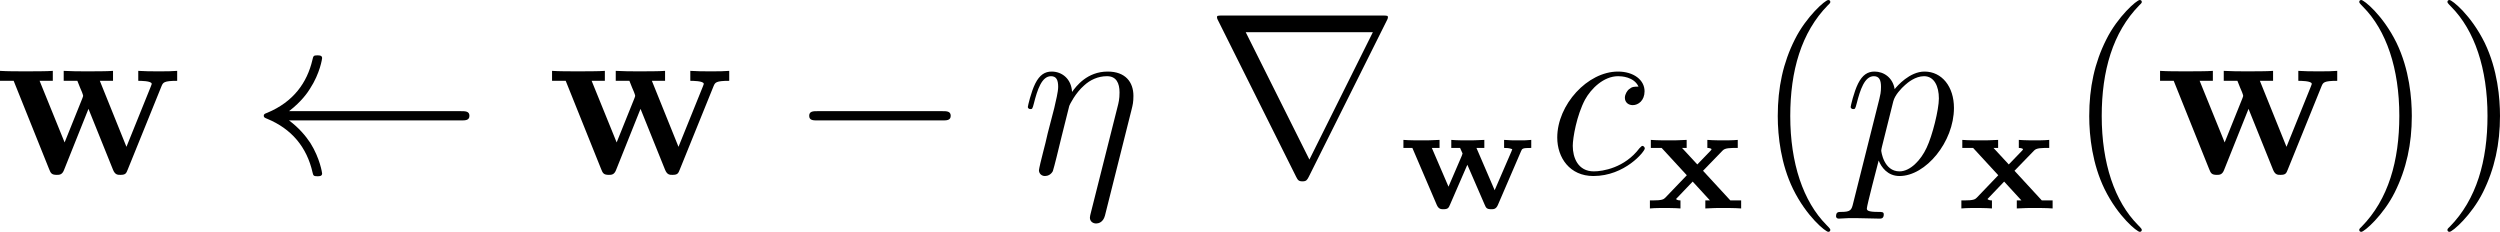<?xml version='1.0' encoding='UTF-8'?>
<!-- Generated by CodeCogs with dvisvgm 3.2.2 -->
<svg version='1.1' xmlns='http://www.w3.org/2000/svg' xmlns:xlink='http://www.w3.org/1999/xlink' width='145.828pt' height='13.523pt' viewBox='-.713 -.302 145.828 13.523'>
<defs>
<path id='g4-40' d='M3.885 2.905C3.885 2.869 3.885 2.845 3.682 2.642C2.487 1.435 1.817-.538 1.817-2.977C1.817-5.296 2.379-7.293 3.766-8.703C3.885-8.811 3.885-8.835 3.885-8.871C3.885-8.942 3.826-8.966 3.778-8.966C3.622-8.966 2.642-8.106 2.056-6.934C1.447-5.727 1.172-4.447 1.172-2.977C1.172-1.913 1.339-.49 1.961 .789C2.666 2.224 3.646 3.001 3.778 3.001C3.826 3.001 3.885 2.977 3.885 2.905Z'/>
<path id='g4-41' d='M3.371-2.977C3.371-3.885 3.252-5.368 2.582-6.755C1.877-8.189 .897-8.966 .765-8.966C.717-8.966 .658-8.942 .658-8.871C.658-8.835 .658-8.811 .861-8.608C2.056-7.4 2.726-5.428 2.726-2.989C2.726-.669 2.164 1.327 .777 2.738C.658 2.845 .658 2.869 .658 2.905C.658 2.977 .717 3.001 .765 3.001C.921 3.001 1.901 2.14 2.487 .968C3.096-.251 3.371-1.542 3.371-2.977Z'/>
<path id='g1-119' d='M8.608-4.507C8.691-4.71 8.727-4.794 9.421-4.794V-5.308C9.074-5.284 8.919-5.284 8.488-5.284C7.998-5.284 7.843-5.284 7.412-5.308V-4.794C7.52-4.794 8.106-4.794 8.106-4.639C8.106-4.627 8.106-4.615 8.058-4.495L6.802-1.387L5.428-4.794H6.109V-5.308C5.822-5.284 5.117-5.284 4.794-5.284C4.184-5.284 4.16-5.284 3.563-5.308V-4.794H4.268C4.304-4.698 4.364-4.543 4.411-4.435C4.447-4.364 4.567-4.077 4.567-4.017C4.567-3.993 4.531-3.909 4.519-3.873L3.61-1.614L2.319-4.794H3.001V-5.308C2.726-5.284 1.913-5.284 1.59-5.284C1.207-5.284 .634-5.284 .275-5.308V-4.794H.98L2.809-.239C2.893-.024 2.941 .06 3.204 .06C3.335 .06 3.479 .06 3.575-.179L4.842-3.347L6.109-.203C6.217 .06 6.348 .06 6.492 .06C6.755 .06 6.791-.012 6.874-.227L8.608-4.507Z'/>
<path id='g0-119' d='M6.296-2.957C6.352-3.092 6.368-3.124 6.822-3.124V-3.539C6.543-3.515 6.528-3.515 6.169-3.515C5.914-3.515 5.675-3.515 5.42-3.539V-3.124C5.547-3.124 5.675-3.124 5.842-3.061C5.826-3.013 5.818-2.981 5.802-2.949L4.933-.94L3.993-3.124H4.4V-3.539C4.041-3.515 3.674-3.515 3.507-3.515C3.371-3.515 2.933-3.515 2.694-3.539V-3.124H3.148C3.172-3.068 3.236-2.917 3.276-2.837C3.26-2.782 3.252-2.758 3.236-2.718L2.55-1.124L1.69-3.124H2.088V-3.539C1.626-3.515 1.498-3.515 1.124-3.515C.948-3.515 .502-3.515 .223-3.539V-3.124H.685L1.945-.183C2.04 .04 2.176 .04 2.287 .04C2.527 .04 2.558-.032 2.63-.199L3.523-2.256L4.415-.199C4.487-.032 4.519 .04 4.758 .04C4.878 .04 5.005 .04 5.101-.183L6.296-2.957Z'/>
<path id='g0-120' d='M2.965-1.945L3.977-2.989C4.105-3.124 4.344-3.124 4.758-3.124V-3.539C4.519-3.515 4.16-3.515 4.001-3.515C3.929-3.515 3.467-3.515 3.188-3.539V-3.124C3.268-3.124 3.403-3.1 3.403-3.053C3.403-3.029 3.355-2.981 3.347-2.973L2.67-2.271L1.881-3.124H2.12V-3.539C1.658-3.515 1.554-3.515 1.164-3.515C1.02-3.515 .55-3.515 .271-3.539V-3.124H.829L2.128-1.714L1.02-.558C.933-.47 .853-.414 .359-.414H.223V0C.47-.024 .837-.024 .98-.024C1.028-.024 1.522-.024 1.801 0V-.414C1.65-.414 1.61-.454 1.57-.486L2.431-1.387L3.324-.414H3.084V0C3.547-.024 3.65-.024 4.041-.024C4.16-.024 4.655-.024 4.933 0V-.414H4.376L2.965-1.945Z'/>
<path id='g2-0' d='M7.878-2.75C8.082-2.75 8.297-2.75 8.297-2.989S8.082-3.228 7.878-3.228H1.411C1.207-3.228 .992-3.228 .992-2.989S1.207-2.75 1.411-2.75H7.878Z'/>
<path id='g2-32' d='M10.855-2.75C11.07-2.75 11.286-2.75 11.286-2.989S11.07-3.228 10.855-3.228H1.973C2.63-3.73 2.953-4.22 3.049-4.376C3.587-5.2 3.682-5.954 3.682-5.966C3.682-6.109 3.539-6.109 3.443-6.109C3.24-6.109 3.228-6.085 3.18-5.87C2.905-4.698 2.2-3.706 .849-3.144C.717-3.096 .669-3.072 .669-2.989S.729-2.881 .849-2.833C2.092-2.319 2.893-1.387 3.192-.048C3.228 .096 3.24 .132 3.443 .132C3.539 .132 3.682 .132 3.682-.012C3.682-.036 3.575-.789 3.072-1.59C2.833-1.949 2.487-2.367 1.973-2.75H10.855Z'/>
<path id='g2-114' d='M9.325-7.902C9.349-7.938 9.385-8.022 9.385-8.07C9.385-8.153 9.373-8.165 9.098-8.165H.849C.574-8.165 .562-8.153 .562-8.07C.562-8.022 .598-7.938 .622-7.902L4.651 .167C4.734 .323 4.77 .395 4.973 .395S5.212 .323 5.296 .167L9.325-7.902ZM2.044-7.305H8.608L5.332-.729L2.044-7.305Z'/>
<path id='g3-17' d='M5.679-3.312C5.738-3.551 5.774-3.694 5.774-4.017C5.774-4.734 5.356-5.272 4.447-5.272C3.383-5.272 2.821-4.519 2.606-4.22C2.57-4.902 2.08-5.272 1.554-5.272C1.207-5.272 .933-5.105 .705-4.651C.49-4.22 .323-3.491 .323-3.443S.371-3.335 .454-3.335C.55-3.335 .562-3.347 .634-3.622C.813-4.328 1.04-5.033 1.518-5.033C1.793-5.033 1.889-4.842 1.889-4.483C1.889-4.22 1.769-3.754 1.686-3.383L1.351-2.092C1.303-1.865 1.172-1.327 1.112-1.112C1.028-.801 .897-.239 .897-.179C.897-.012 1.028 .12 1.207 .12C1.351 .12 1.518 .048 1.614-.132C1.638-.191 1.745-.61 1.805-.849L2.068-1.925L2.463-3.503C2.487-3.575 2.786-4.172 3.228-4.555C3.539-4.842 3.945-5.033 4.411-5.033C4.89-5.033 5.057-4.674 5.057-4.196C5.057-3.85 5.009-3.658 4.949-3.431L3.563 2.068C3.551 2.128 3.527 2.2 3.527 2.271C3.527 2.451 3.67 2.57 3.85 2.57C3.957 2.57 4.208 2.523 4.304 2.164L5.679-3.312Z'/>
<path id='g3-99' d='M4.674-4.495C4.447-4.495 4.34-4.495 4.172-4.352C4.101-4.292 3.969-4.113 3.969-3.921C3.969-3.682 4.148-3.539 4.376-3.539C4.663-3.539 4.985-3.778 4.985-4.256C4.985-4.83 4.435-5.272 3.61-5.272C2.044-5.272 .478-3.563 .478-1.865C.478-.825 1.124 .12 2.343 .12C3.969 .12 4.997-1.148 4.997-1.303C4.997-1.375 4.926-1.435 4.878-1.435C4.842-1.435 4.83-1.423 4.722-1.315C3.957-.299 2.821-.12 2.367-.12C1.542-.12 1.279-.837 1.279-1.435C1.279-1.853 1.482-3.013 1.913-3.826C2.224-4.388 2.869-5.033 3.622-5.033C3.778-5.033 4.435-5.009 4.674-4.495Z'/>
<path id='g3-112' d='M.514 1.518C.43 1.877 .383 1.973-.108 1.973C-.251 1.973-.371 1.973-.371 2.2C-.371 2.224-.359 2.319-.227 2.319C-.072 2.319 .096 2.295 .251 2.295H.765C1.016 2.295 1.626 2.319 1.877 2.319C1.949 2.319 2.092 2.319 2.092 2.104C2.092 1.973 2.008 1.973 1.805 1.973C1.255 1.973 1.219 1.889 1.219 1.793C1.219 1.65 1.757-.406 1.829-.681C1.961-.347 2.283 .12 2.905 .12C4.256 .12 5.715-1.638 5.715-3.395C5.715-4.495 5.093-5.272 4.196-5.272C3.431-5.272 2.786-4.531 2.654-4.364C2.558-4.961 2.092-5.272 1.614-5.272C1.267-5.272 .992-5.105 .765-4.651C.55-4.22 .383-3.491 .383-3.443S.43-3.335 .514-3.335C.61-3.335 .622-3.347 .693-3.622C.873-4.328 1.1-5.033 1.578-5.033C1.853-5.033 1.949-4.842 1.949-4.483C1.949-4.196 1.913-4.077 1.865-3.862L.514 1.518ZM2.582-3.73C2.666-4.065 3.001-4.411 3.192-4.579C3.324-4.698 3.718-5.033 4.172-5.033C4.698-5.033 4.937-4.507 4.937-3.885C4.937-3.312 4.603-1.961 4.304-1.339C4.005-.693 3.455-.12 2.905-.12C2.092-.12 1.961-1.148 1.961-1.196C1.961-1.231 1.985-1.327 1.997-1.387L2.582-3.73Z'/>
</defs>
<g id='page1' transform='matrix(1.13 0 0 1.13 -190.719 -80.795)'>
<use x='167.872' y='80.199' xlink:href='#g1-119'/>
<use x='181.093' y='80.199' xlink:href='#g2-32'/>
<use x='196.369' y='80.199' xlink:href='#g1-119'/>
<use x='208.926' y='80.199' xlink:href='#g2-0'/>
<use x='220.881' y='80.199' xlink:href='#g3-17'/>
<use x='230.407' y='80.199' xlink:href='#g2-114'/>
<use x='240.369' y='81.993' xlink:href='#g0-119'/>
<use x='248.055' y='80.199' xlink:href='#g3-99'/>
<use x='253.093' y='81.993' xlink:href='#g0-120'/>
<use x='258.744' y='80.199' xlink:href='#g4-40'/>
<use x='263.296' y='80.199' xlink:href='#g3-112'/>
<use x='269.171' y='81.993' xlink:href='#g0-120'/>
<use x='274.822' y='80.199' xlink:href='#g4-40'/>
<use x='279.375' y='80.199' xlink:href='#g1-119'/>
<use x='289.275' y='80.199' xlink:href='#g4-41'/>
<use x='293.827' y='80.199' xlink:href='#g4-41'/>
</g>
</svg>